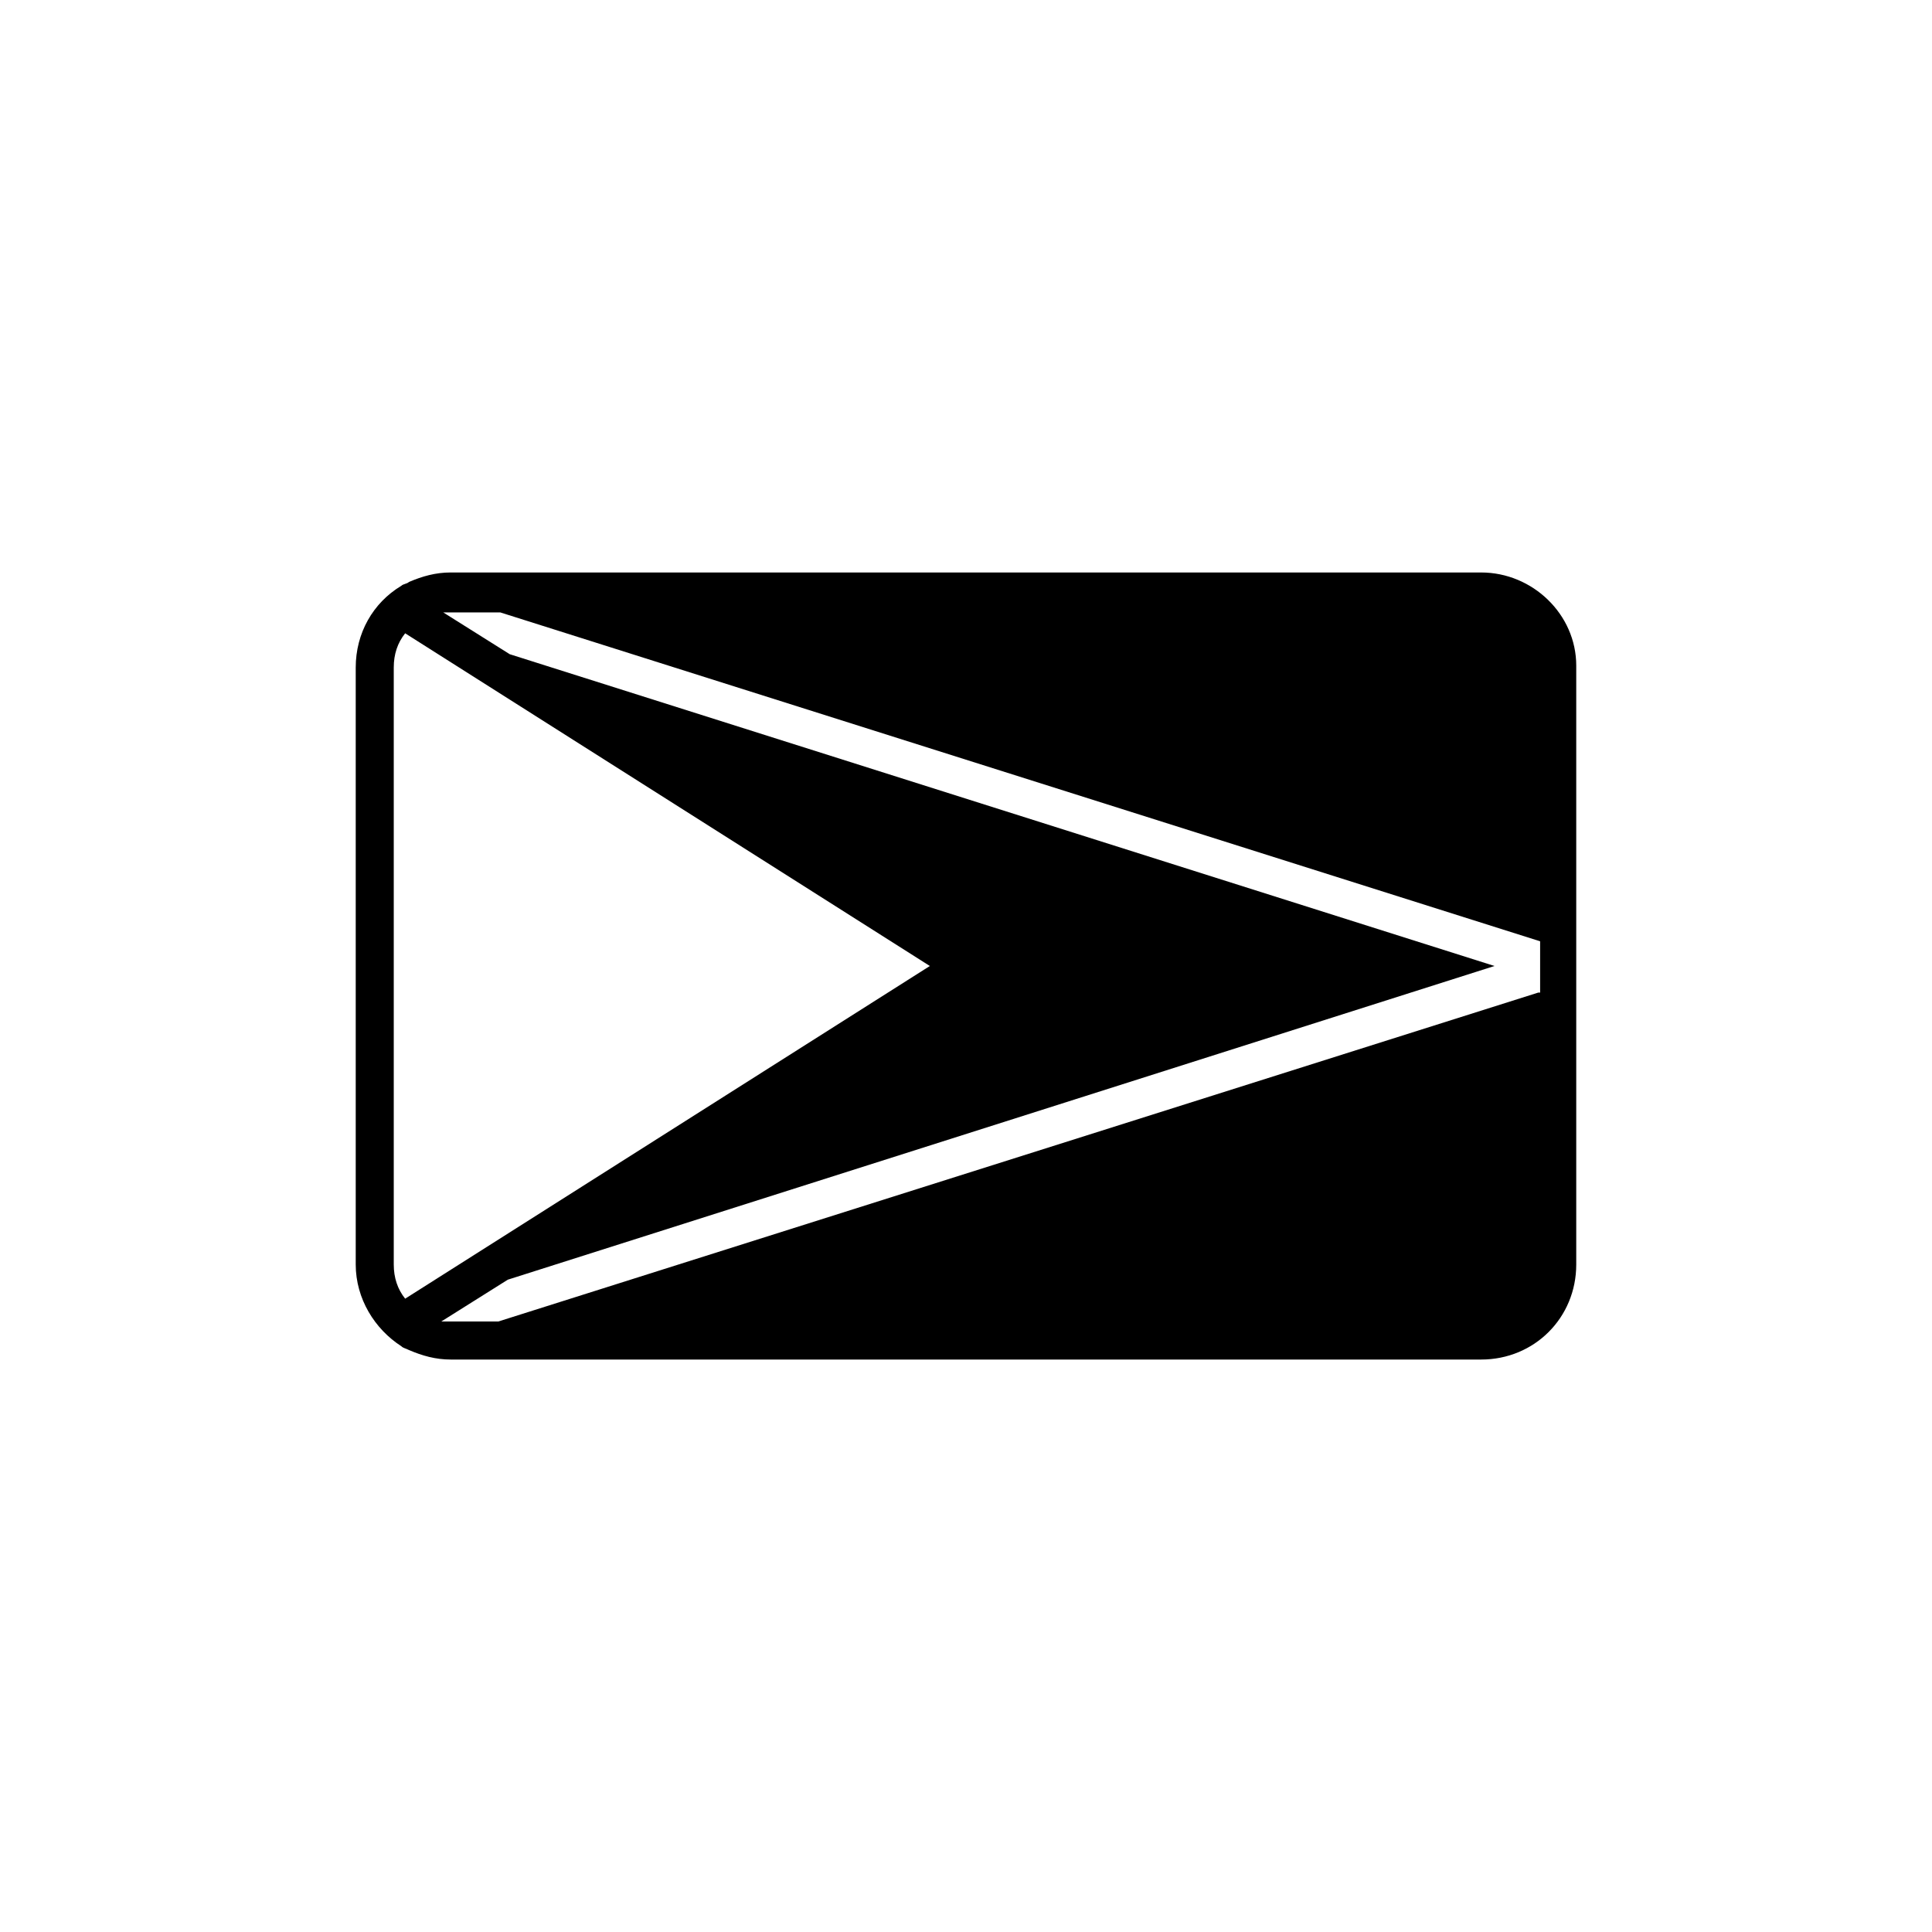 <?xml version="1.0" encoding="UTF-8"?>
<!-- Uploaded to: SVG Repo, www.svgrepo.com, Generator: SVG Repo Mixer Tools -->
<svg fill="#000000" width="800px" height="800px" version="1.1" viewBox="144 144 512 512" xmlns="http://www.w3.org/2000/svg">
 <path d="m536.53 295.71h-273.07c-4.031 0-7.559 1.008-11.082 2.519-0.504 0.504-1.512 0.504-2.016 1.008-7.559 4.535-12.09 12.594-12.09 21.664v158.2c0 9.07 5.039 17.129 12.09 21.664 0.504 0.504 1.008 0.504 2.016 1.008 3.527 1.512 7.055 2.519 11.082 2.519h273.07c14.105 0 25.191-11.082 25.191-25.191v-158.7c0-13.605-11.59-24.688-25.191-24.688zm-288.18 25.191c0-3.527 1.008-6.551 3.023-9.07l139.05 88.168-139.05 88.164c-2.016-2.519-3.023-5.543-3.023-9.07zm303.29 86.148-275.58 87.16h-12.594-2.519l17.633-11.082 261.48-83.129-260.97-82.625-17.633-11.082h2.519 12.594l275.58 87.16v13.598z"/>
</svg>